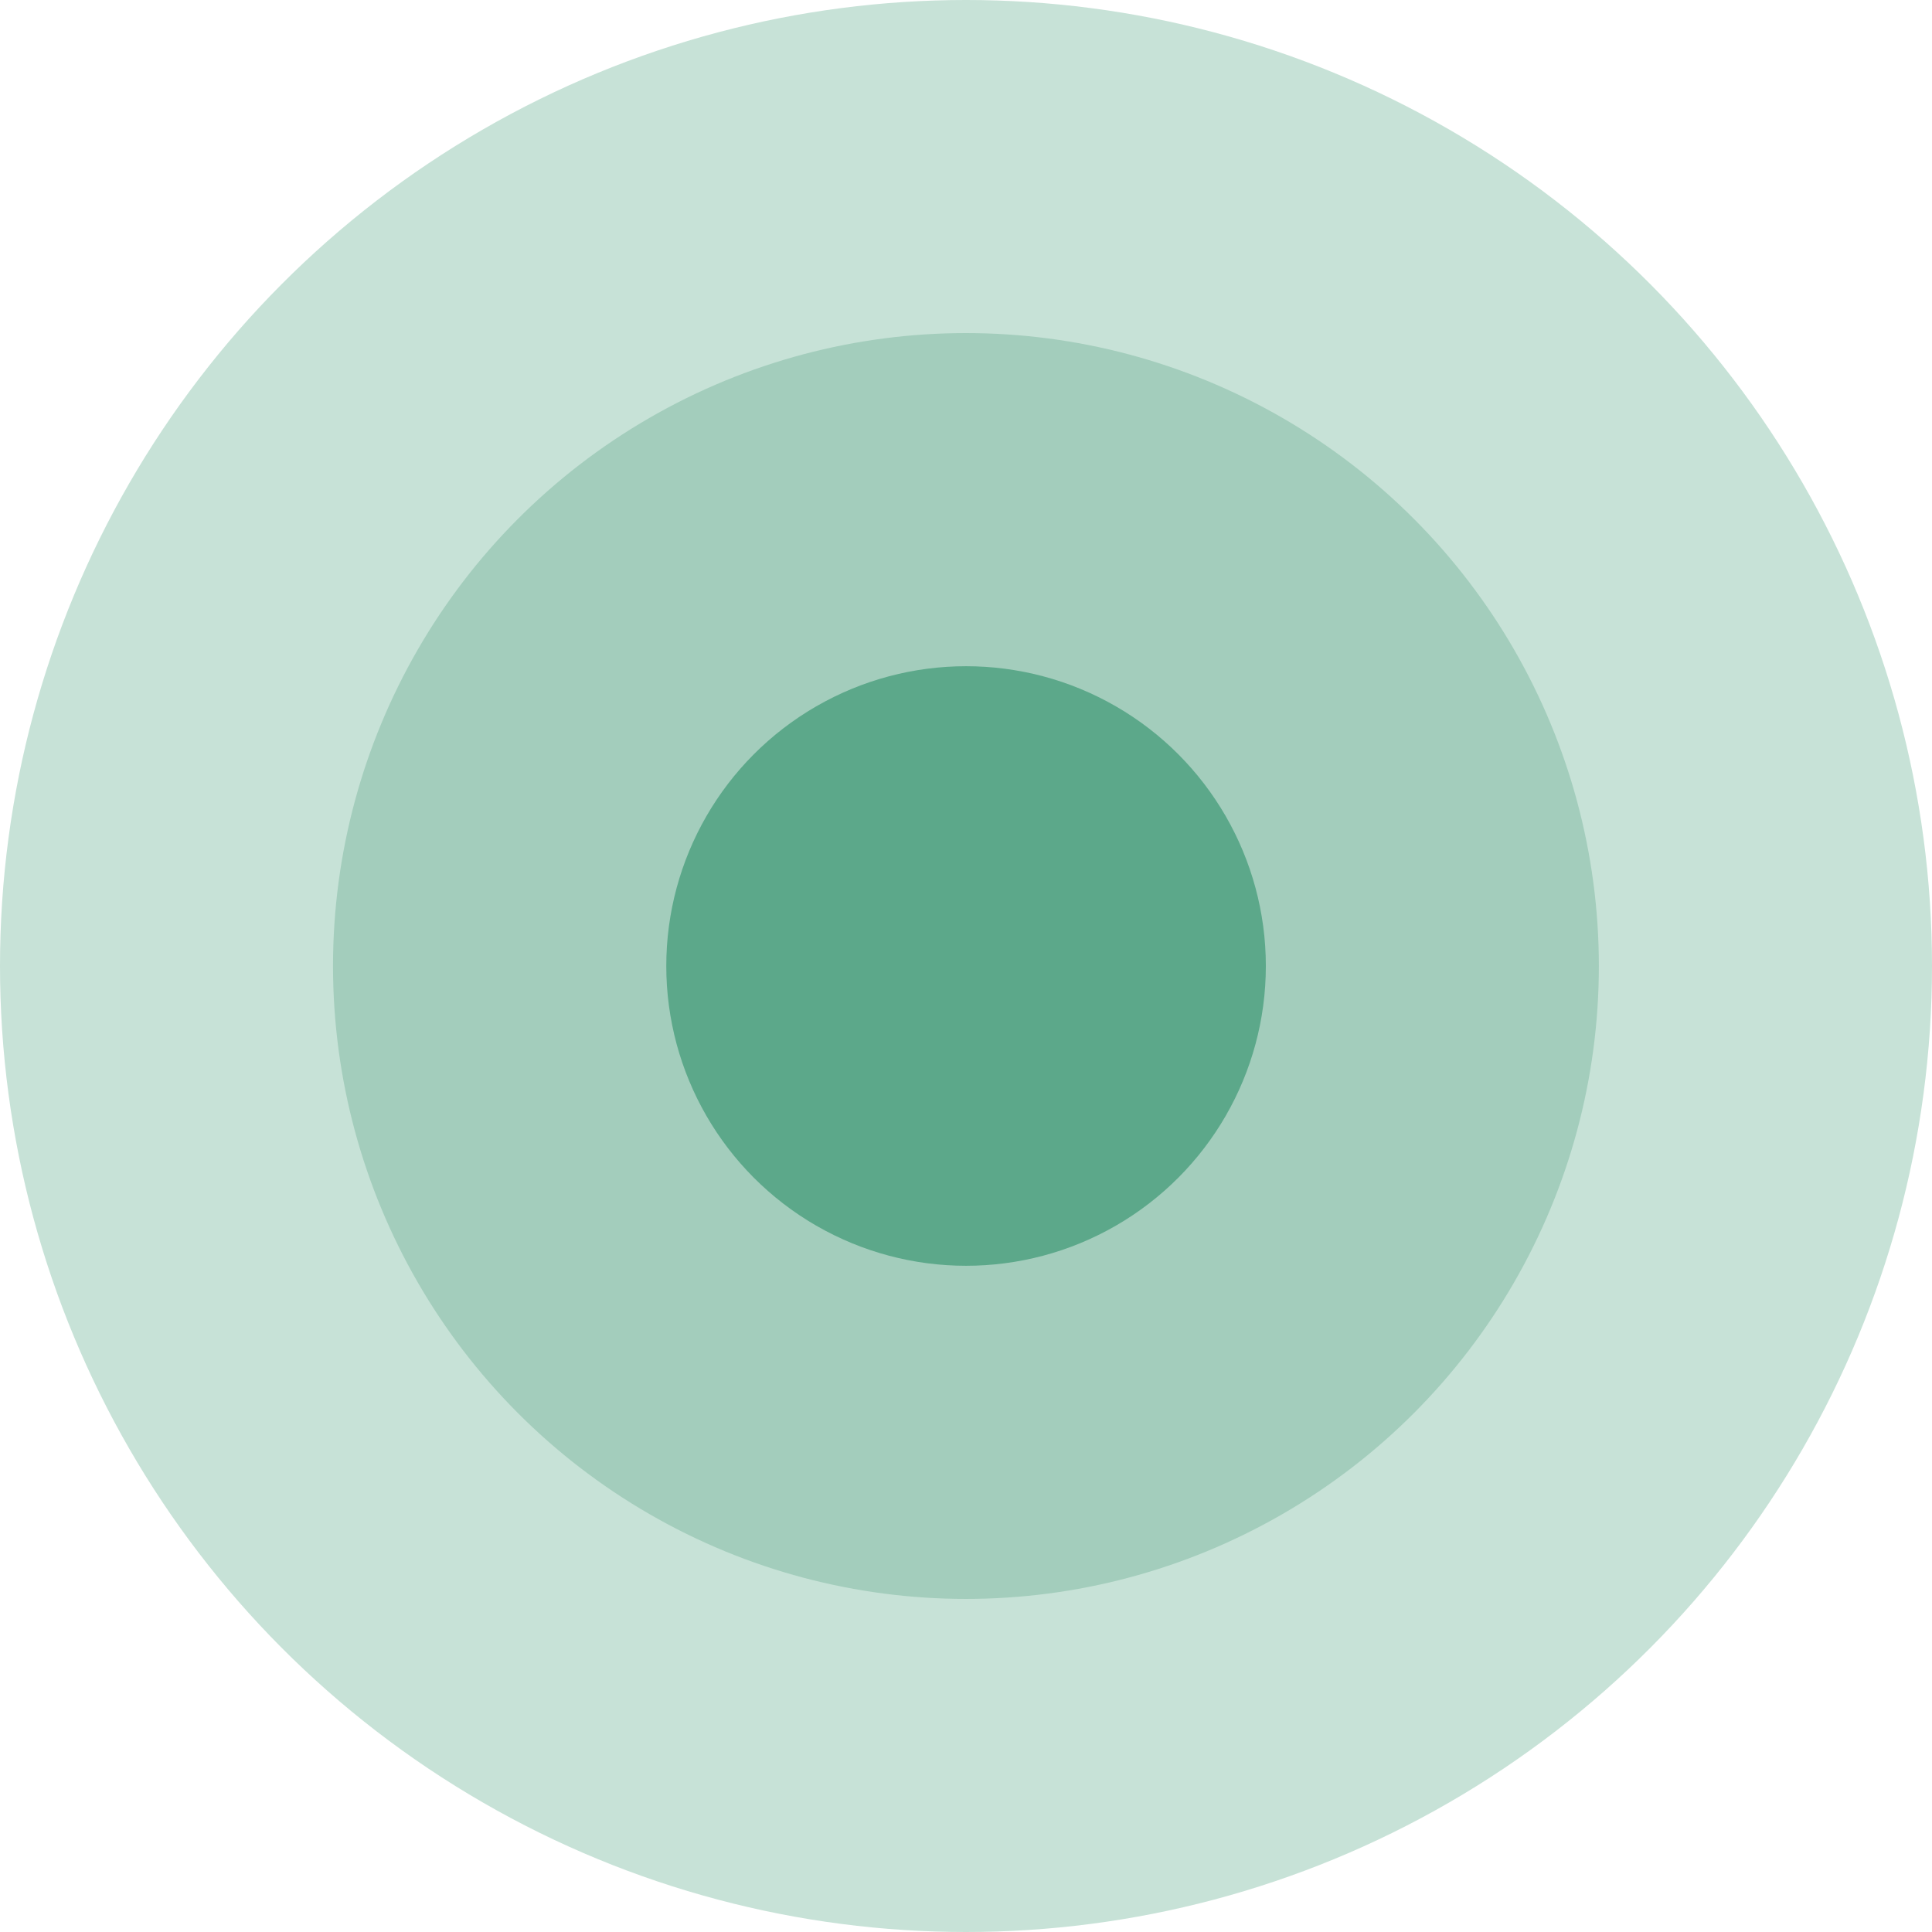 <?xml version="1.0" encoding="UTF-8"?> <svg xmlns="http://www.w3.org/2000/svg" width="30" height="30" viewBox="0 0 30 30" fill="none"><circle cx="15" cy="15" r="15" fill="#C7E2D7"></circle><circle cx="14.999" cy="15" r="9.828" fill="#A3CDBC"></circle><circle cx="15.001" cy="15" r="4.655" fill="#5CA88A"></circle></svg> 